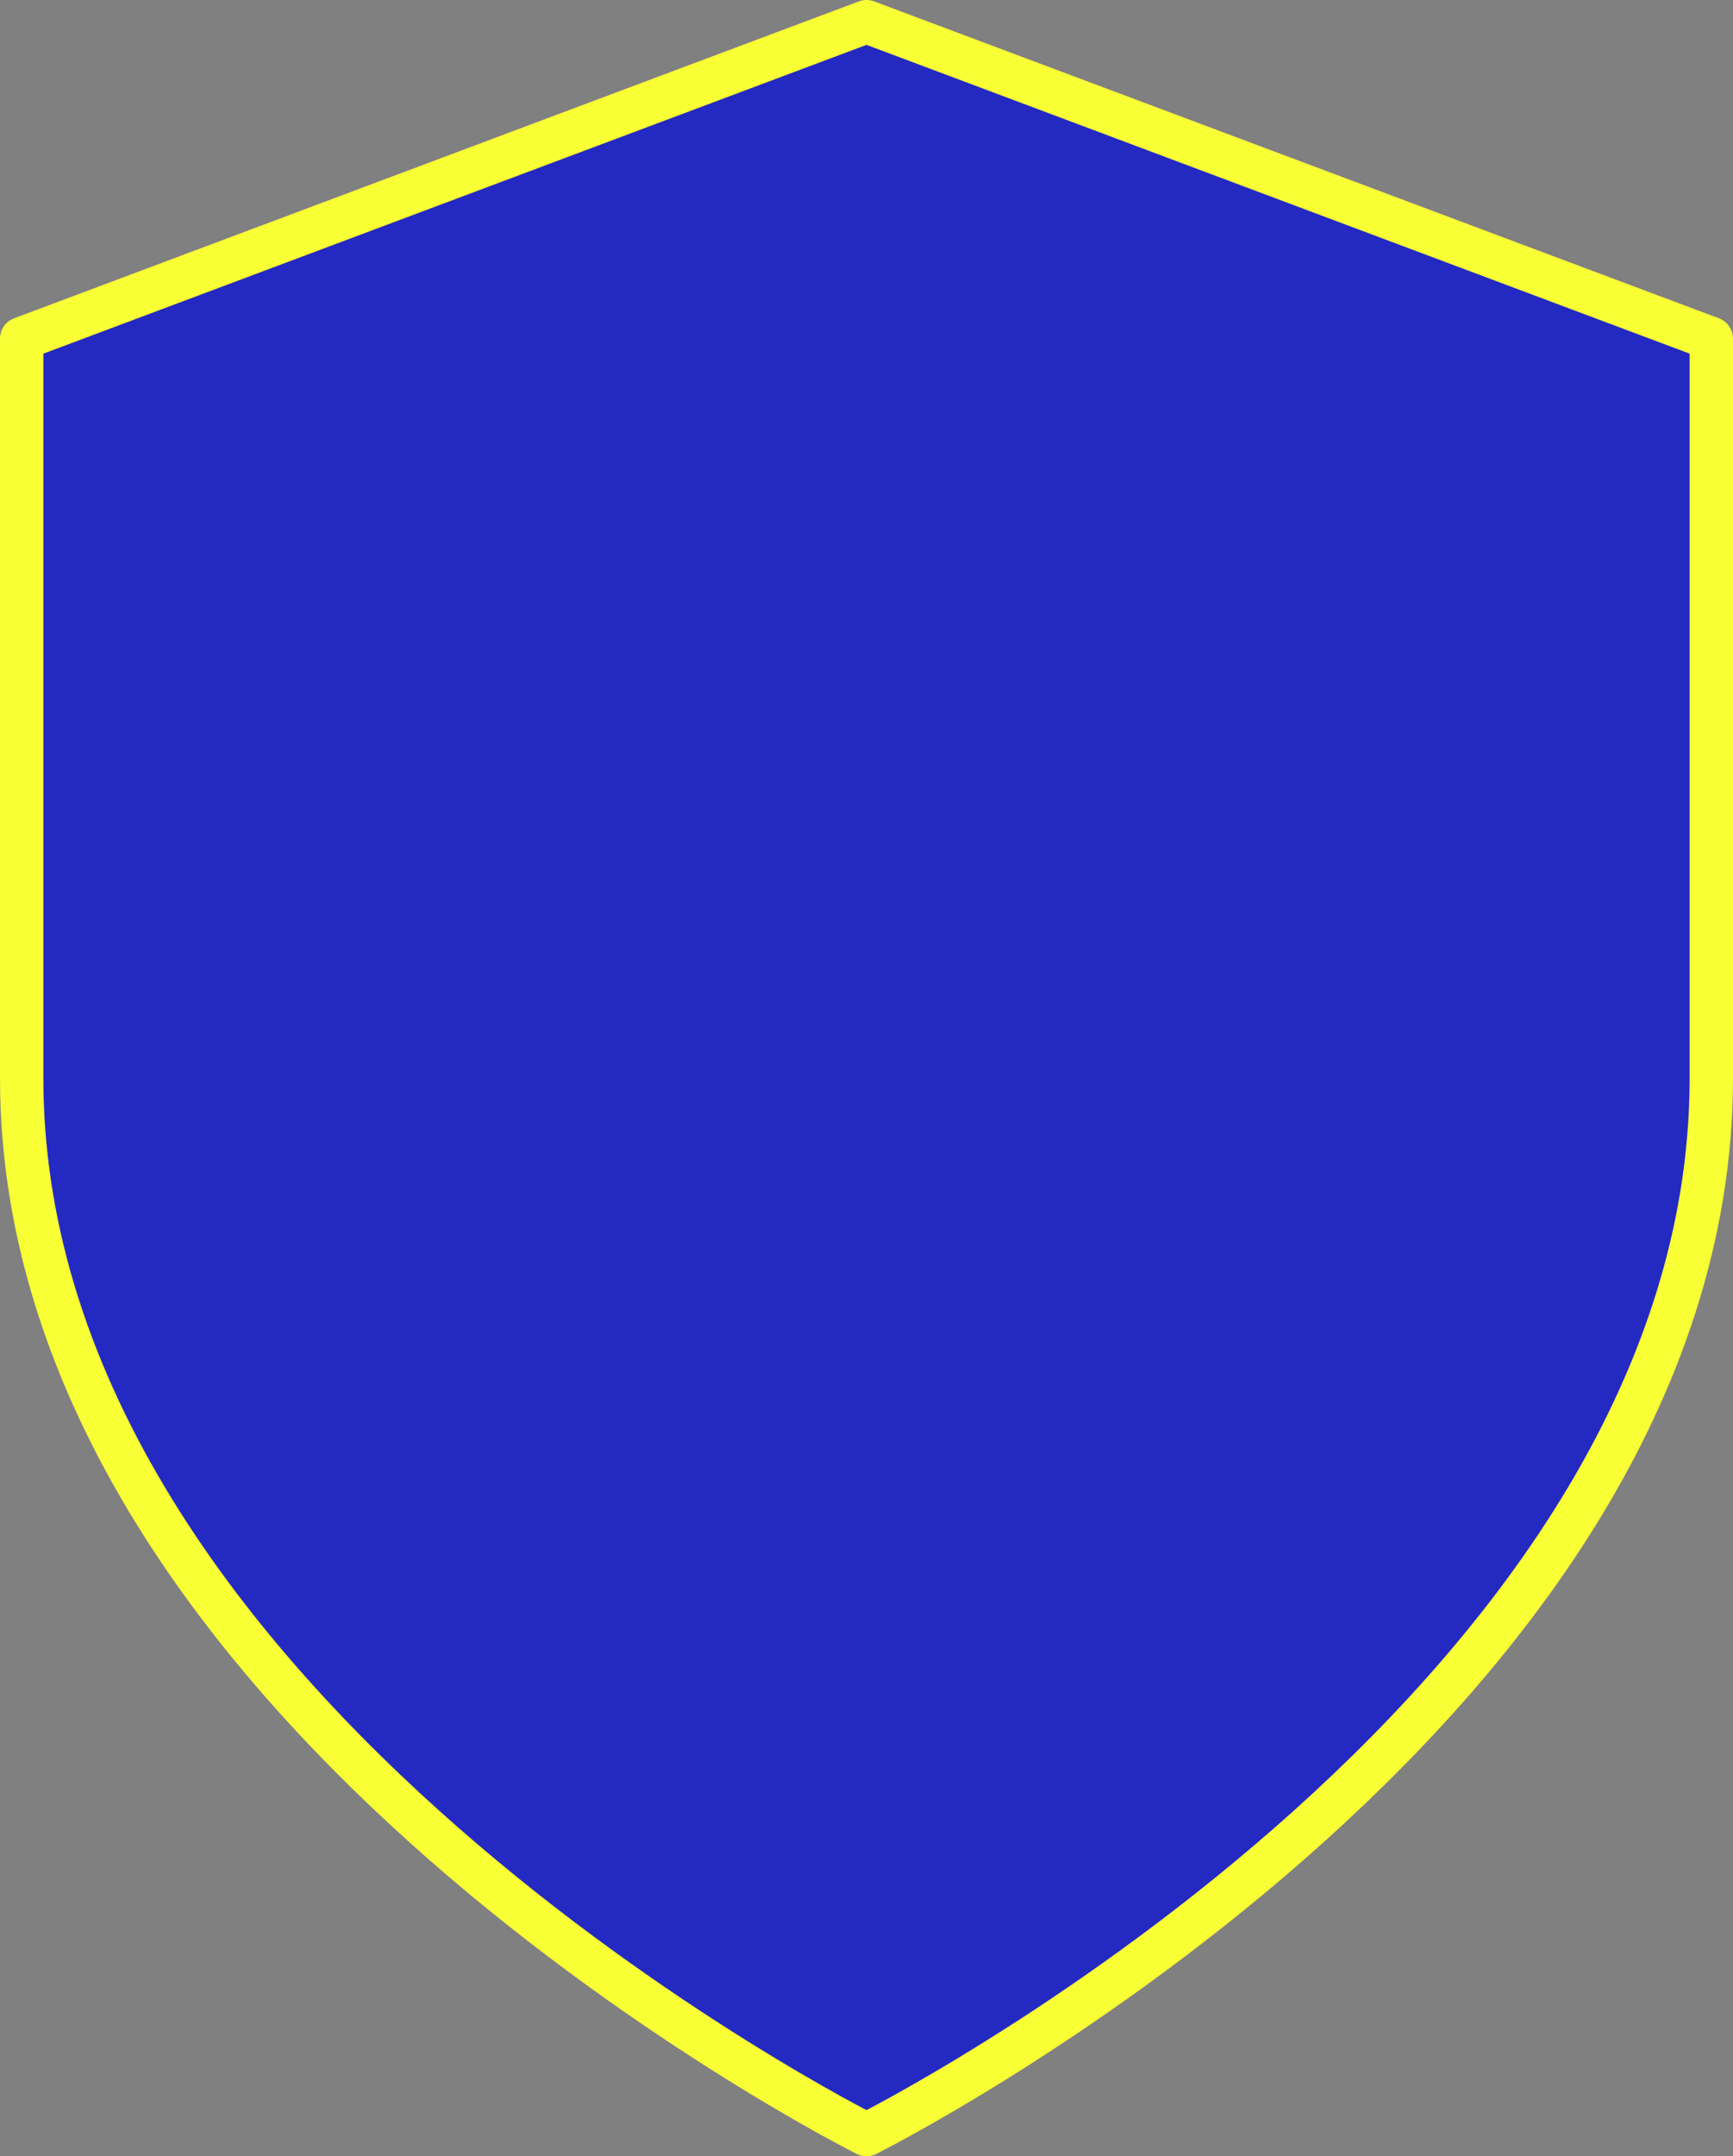 <svg xmlns="http://www.w3.org/2000/svg" width="79.925" height="99.406" viewBox="0 0 79.925 99.406"><rect x="0" y="0" width="79.925" height="99.406" fill="#808080" stroke="none"/><defs><style>.a{fill:#242ac1;stroke:#f8ff35;stroke-linecap:round;stroke-linejoin:round;stroke-width:2px;}</style></defs><path class="a" d="M42.963,99.406S81.925,79.925,81.925,50.7V16.611L42.963,2,4,16.611V50.7C4,79.925,42.963,99.406,42.963,99.406Z" transform="translate(-3 -1)"/></svg>